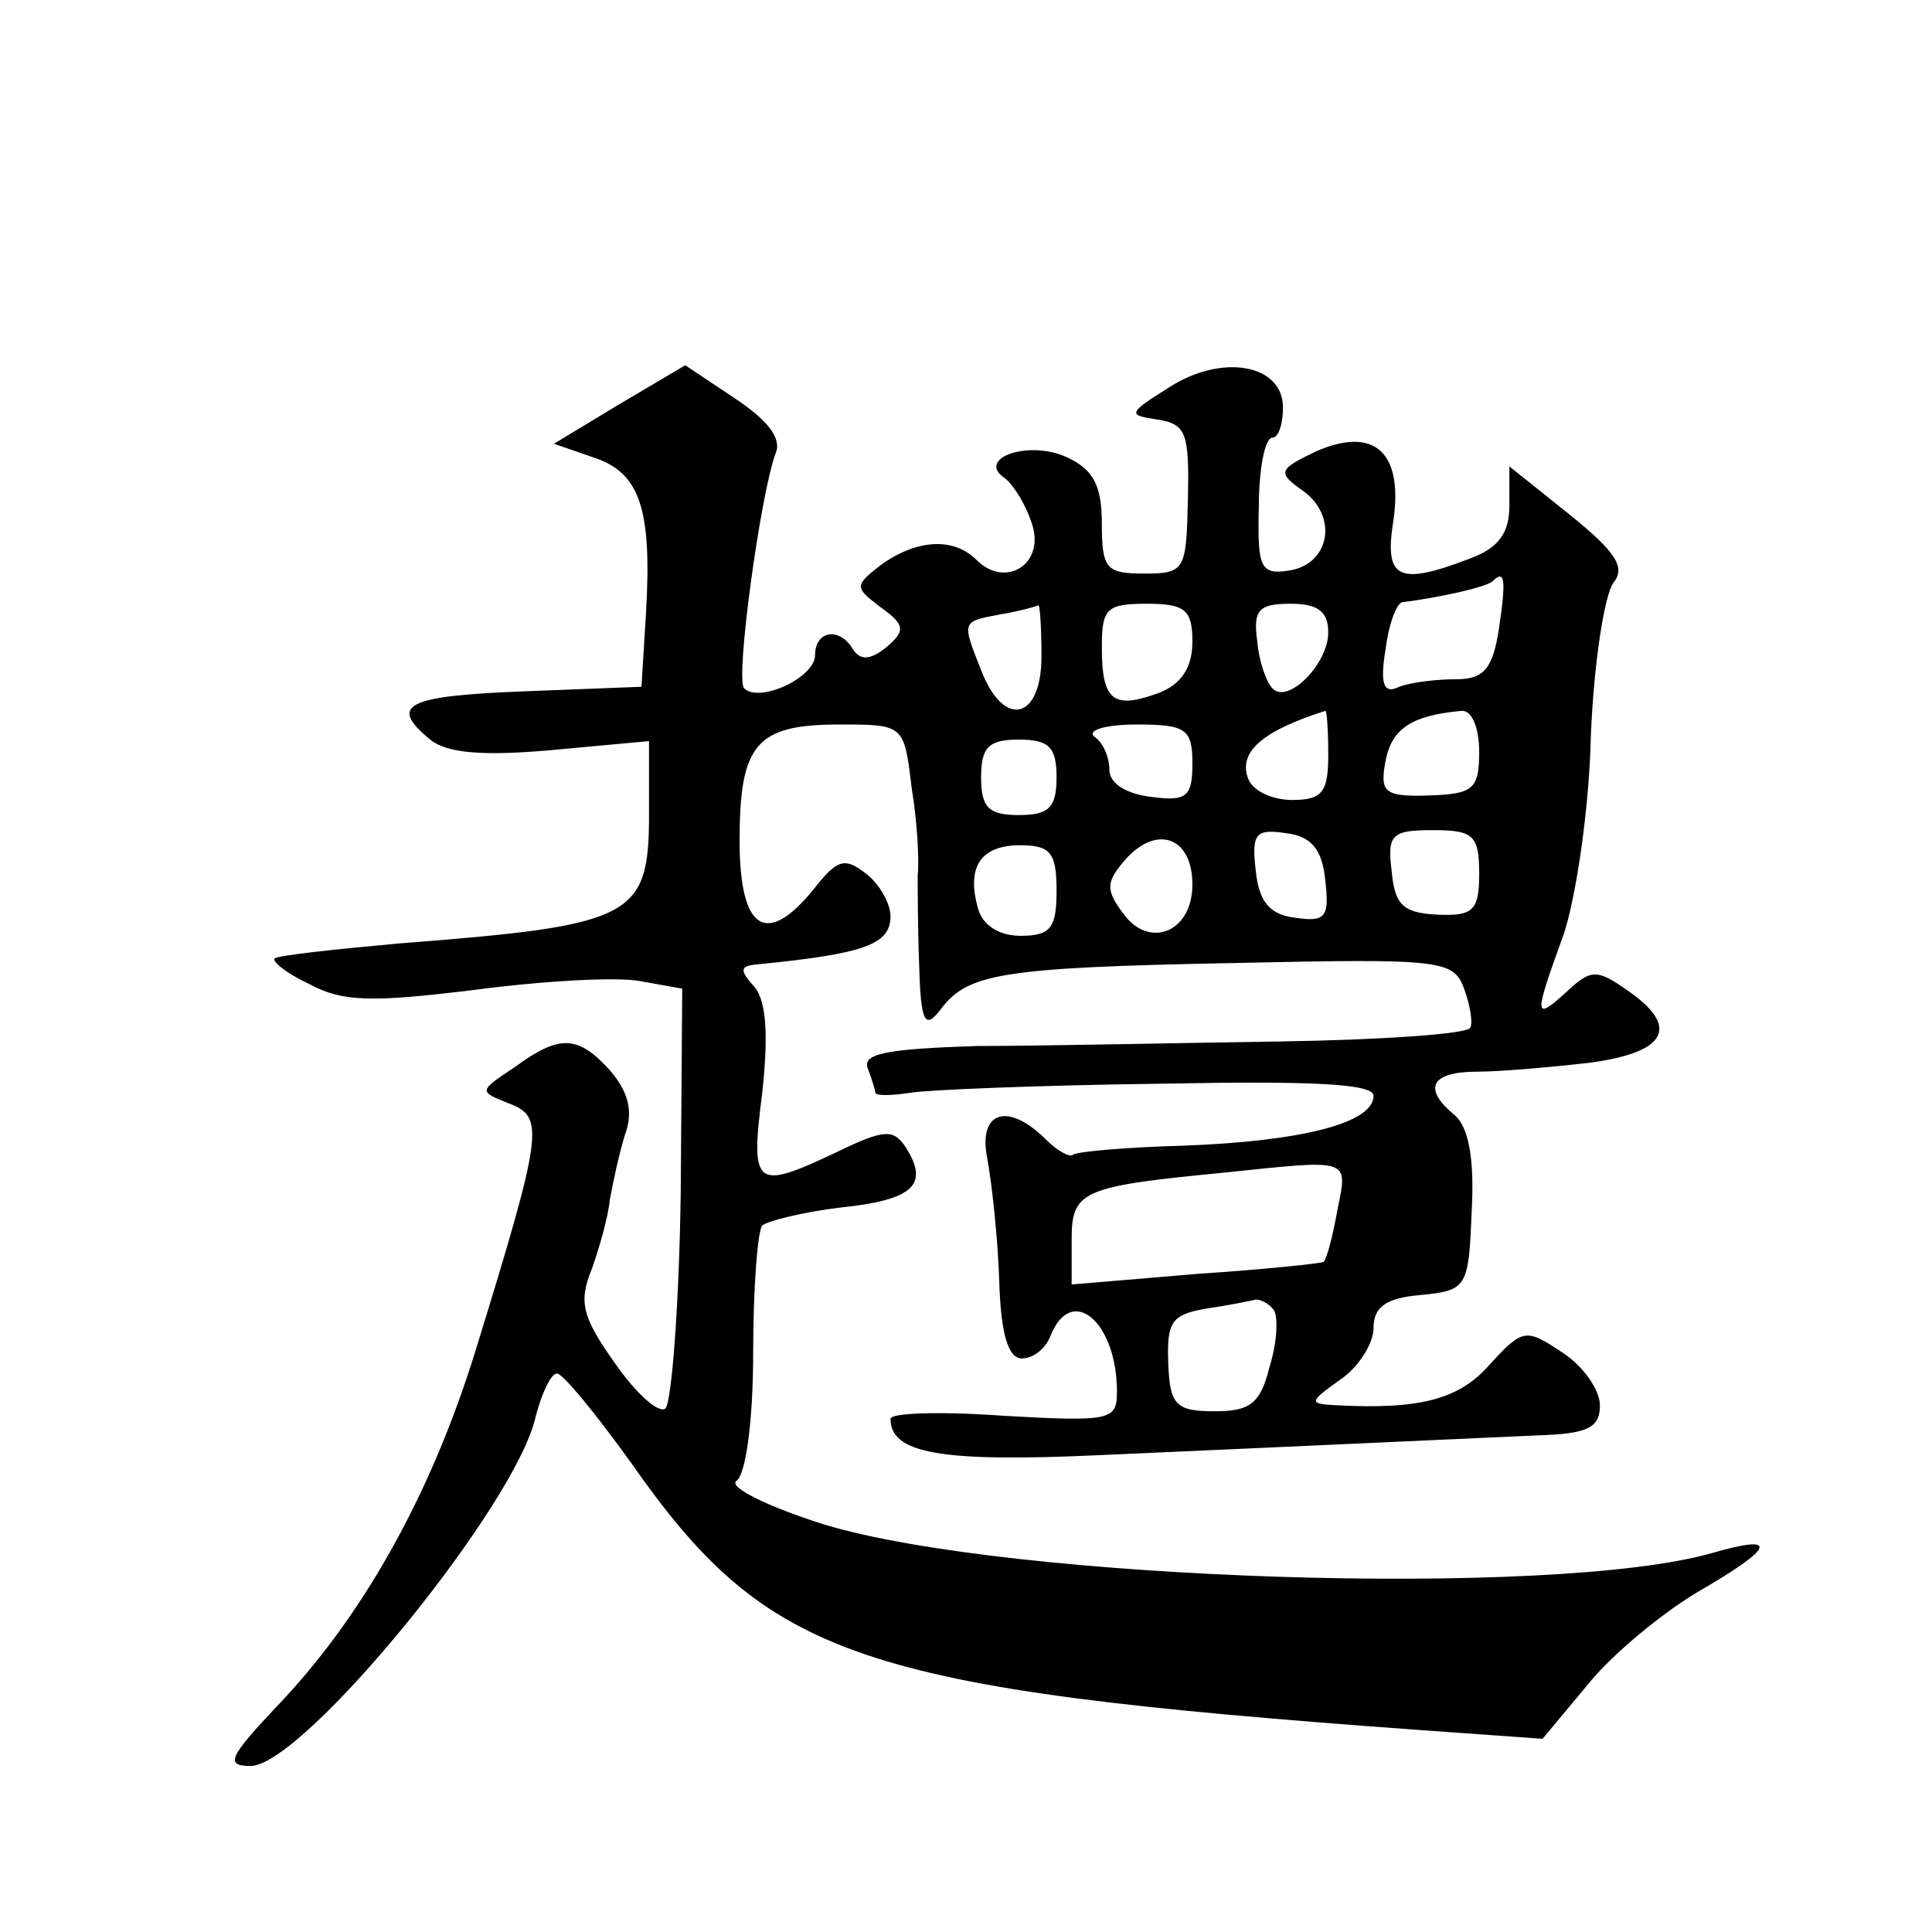 <?xml version="1.0" standalone="no"?>
<!DOCTYPE svg PUBLIC "-//W3C//DTD SVG 20010904//EN"
 "http://www.w3.org/TR/2001/REC-SVG-20010904/DTD/svg10.dtd">
<svg version="1.0" xmlns="http://www.w3.org/2000/svg"
 width="128pt" height="128pt" viewBox="0 0 128 128"
 preserveAspectRatio="xMidYMid meet">
<g transform="translate(0,128) scale(0.1,-0.1)"
fill="#0" stroke="none">
<path d="M410 1012 l-43 -26 26 -9 c31 -10 39 -34 35 -103 l-3 -49 -77 -3 c-79
-3 -91 -9 -63 -32 11 -9 35 -11 80 -7 l65 6 0 -48 c0 -69 -10 -74 -165 -86 -44
-4 -81 -8 -83 -10 -2 -2 8 -10 23 -17 22 -12 42 -12 108 -4 45 6 95 9 111 6 l28
-5 -1 -135 c-1 -74 -6 -138 -10 -143 -4 -4 -19 9 -33 29 -22 31 -25 41 -16 63 5
14 11 35 12 46 2 11 6 30 10 43 6 16 2 29 -10 43 -21 23 -33 24 -63 2 -24 -16 -24
-16 -4 -24 24 -9 23 -18 -22 -164 -30 -97 -76 -178 -133 -237 -30 -32 -33 -38 -16
-38 35 0 177 174 189 232 4 15 10 28 14 28 4 0 26 -27 49 -59 91 -130 150 -150
520 -177 l84 -6 30 36 c16 20 50 48 74 62 50 29 53 38 8 25 -105 -30 -466 -18 -588
19 -38 12 -64 25 -58 29 6 4 11 39 11 85 0 43 3 81 6 84 3 3 27 9 52 12 48 5 59
15 43 40 -8 12 -14 12 -45 -3 -55 -26 -58 -24 -50 39 4 37 3 60 -5 70 -10 11 -10
14 1 15 71 7 89 13 89 32 0 8 -7 21 -16 28 -14 11 -19 10 -34 -9 -32 -40 -50 -29
-50 31 0 64 11 77 66 77 43 0 43 0 48 -42 4 -24 5 -50 4 -58 0 -8 0 -35 1 -60 1
-38 4 -42 14 -29 18 24 39 28 196 31 136 3 144 2 151 -17 4 -11 6 -23 4 -26 -2
-4 -59 -8 -126 -9 -68 -1 -158 -3 -201 -3 -60 -2 -76 -5 -72 -15 3 -8 5 -15 5 -16
0 -2 10 -2 23 0 12 2 86 5 165 6 102 2 142 0 142 -8 0 -18 -47 -30 -125 -33 -38
-1 -72 -4 -74 -6 -2 -2 -10 2 -18 10 -25 25 -45 19 -39 -12 3 -16 7 -52 8 -81 1
-36 6 -52 15 -52 8 0 16 7 19 15 14 35 44 9 44 -37 0 -19 -4 -20 -75 -16 -41 3
-75 2 -75 -2 0 -23 33 -29 140 -24 180 8 242 11 288 13 34 1 42 5 42 20 0 10 -11
26 -25 35 -24 16 -26 16 -48 -8 -20 -23 -46 -30 -102 -27 -18 1 -18 2 3 17 12 8
22 24 22 34 0 14 8 20 31 22 31 3 32 5 34 55 2 35 -2 56 -11 64 -22 18 -16 29 15
29 15 0 49 3 75 6 51 7 59 24 24 48 -20 14 -24 14 -40 -1 -22 -20 -22 -17 -2 38
8 24 17 83 18 132 2 48 9 93 15 101 8 10 2 20 -29 45 l-40 32 0 -26 c0 -18 -7 -28
-26 -35 -47 -18 -57 -14 -51 24 7 46 -12 64 -51 47 -25 -12 -26 -14 -9 -26 24 -17
18 -49 -9 -53 -19 -3 -21 2 -20 42 0 25 4 46 9 46 4 0 7 9 7 20 0 29 -41 36 -76
13 -27 -17 -27 -18 -7 -21 19 -3 21 -9 20 -53 -1 -47 -2 -49 -29 -49 -25 0 -28
3 -28 33 0 26 -6 36 -23 44 -26 12 -61 -1 -41 -14 6 -5 14 -18 18 -31 8 -26 -18
-42 -37 -23 -15 15 -39 14 -63 -3 -18 -14 -18 -15 -1 -28 17 -12 17 -16 4 -27 -10
-8 -17 -9 -22 -1 -9 15 -25 12 -25 -4 0 -15 -37 -32 -47 -22 -6 6 11 130 21 156
4 10 -6 22 -27 36 l-33 22 -44 -26z m583 -149 c-4 -26 -10 -33 -28 -33 -13 0 -30
-2 -38 -5 -10 -5 -13 1 -9 25 2 16 7 30 11 31 24 3 56 10 60 14 8 8 9 1 4 -32z
m-303 -18 c0 -42 -25 -48 -40 -9 -13 33 -13 32 13 37 12 2 23 5 25 6 1 0 2 -15
2 -34z m100 10 c0 -17 -7 -28 -22 -34 -30 -11 -38 -6 -38 30 0 26 3 29 30 29 25
0 30 -4 30 -25z m90 6 c0 -21 -27 -48 -37 -37 -4 4 -9 18 -10 31 -3 21 1 25 22
25 18 0 25 -5 25 -19z m0 -81 c0 -25 -4 -30 -24 -30 -13 0 -26 6 -29 14 -7 18 10
32 51 45 1 1 2 -12 2 -29z m100 2 c0 -25 -4 -28 -33 -29 -30 -1 -33 2 -29 23 4
21 17 30 50 33 7 1 12 -11 12 -27z m-190 -8 c0 -22 -4 -25 -27 -22 -17 2 -28 9
-28 18 0 8 -4 18 -10 22 -5 4 7 8 28 8 33 0 37 -3 37 -26z m-90 -9 c0 -20 -5 -25
-25 -25 -20 0 -25 5 -25 25 0 20 5 25 25 25 20 0 25 -5 25 -25z m90 -71 c0 -32
-29 -43 -46 -19 -12 16 -11 21 2 36 21 23 44 14 44 -17z m88 3 c3 -25 0 -28 -20
-25 -17 2 -24 11 -26 31 -3 25 0 28 20 25 17 -2 24 -11 26 -31z m102 4 c0 -24 -4
-28 -27 -27 -23 1 -29 6 -31 29 -3 24 0 27 27 27 27 0 31 -3 31 -29z m-280 -11
c0 -25 -4 -30 -24 -30 -14 0 -25 7 -28 18 -8 28 2 42 28 42 20 0 24 -5 24 -30z
m186 -212 c-3 -17 -7 -32 -9 -34 -1 -1 -39 -5 -84 -8 l-83 -7 0 30 c0 32 7 35 100
44 86 9 83 10 76 -25z m-42 -66 c3 -5 2 -22 -3 -38 -6 -24 -13 -29 -36 -29 -26
0 -30 4 -31 32 -1 27 2 32 25 36 14 2 29 5 33 6 4 0 9 -3 12 -7z"/>
</g>
</svg>

